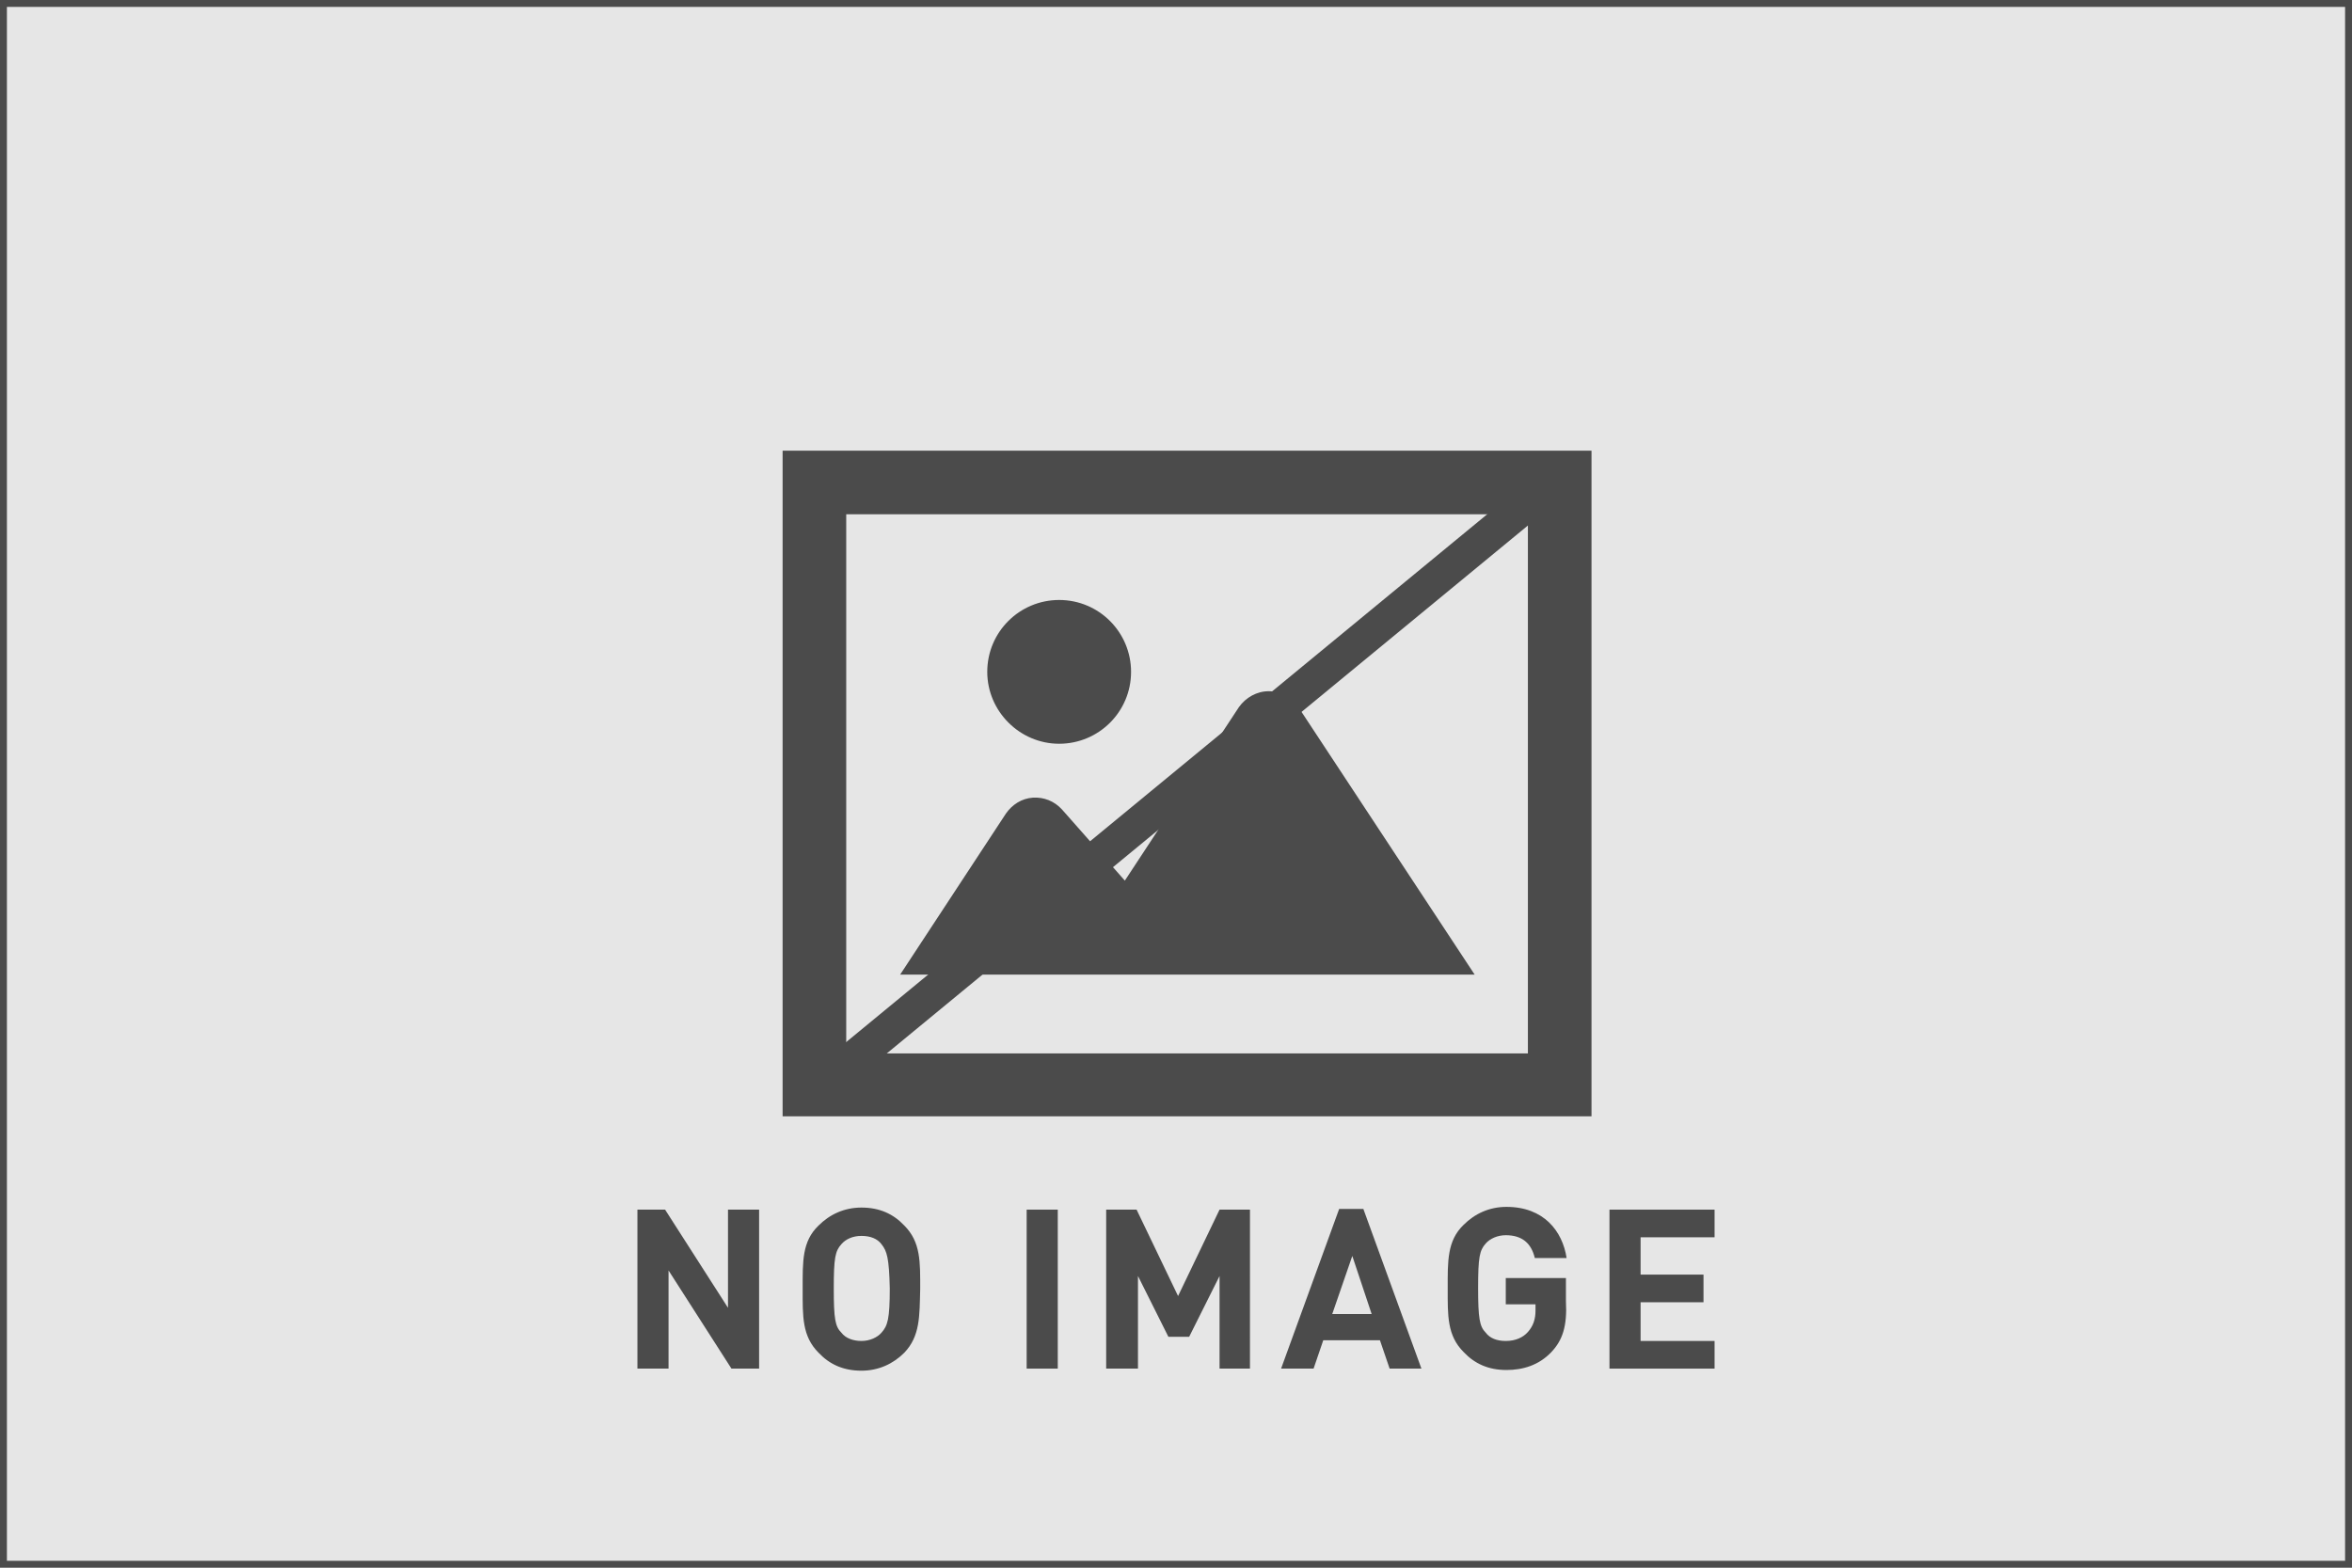 <?xml version="1.0" encoding="utf-8"?>
<!-- Generator: Adobe Illustrator 22.0.1, SVG Export Plug-In . SVG Version: 6.00 Build 0)  -->
<svg version="1.1" id="レイヤー_1" xmlns="http://www.w3.org/2000/svg" xmlns:xlink="http://www.w3.org/1999/xlink" x="0px"
	 y="0px" viewBox="0 0 340.2 226.8" style="enable-background:new 0 0 340.2 226.8;" xml:space="preserve">
<style type="text/css">
	.st0{fill:#E6E6E6;stroke:#4B4B4B;stroke-width:2;stroke-miterlimit:10;}
	.st1{fill:#E6E6E6;stroke:#4B4B4B;stroke-width:5;stroke-linecap:round;stroke-linejoin:round;stroke-miterlimit:10;}
	.st2{fill:#4B4B4B;}
</style>
<rect class="st0" width="340.2" height="226.8"/>
<polygon class="st1" points="117.9,157.7 225.6,157.7 225.6,69 "/>
<g>
	<path class="st2" d="M105.8,198l-9.1-14.2V198h-4.5V175h4l9.1,14.2V175h4.5V198H105.8z"/>
	<path class="st2" d="M130.8,195.7c-1.6,1.6-3.7,2.6-6.2,2.6c-2.6,0-4.6-0.9-6.2-2.6c-2.4-2.4-2.3-5.3-2.3-9.2c0-4-0.1-6.9,2.3-9.2
		c1.6-1.6,3.7-2.6,6.2-2.6c2.6,0,4.6,0.9,6.2,2.6c2.4,2.4,2.3,5.3,2.3,9.2C133,190.4,133.1,193.3,130.8,195.7z M127.5,180
		c-0.6-0.8-1.6-1.2-2.9-1.2c-1.3,0-2.3,0.5-2.9,1.2c-0.9,1-1.1,2-1.1,6.4c0,4.4,0.2,5.5,1.1,6.4c0.6,0.8,1.7,1.2,2.9,1.2
		c1.2,0,2.3-0.5,2.9-1.2c0.9-1,1.2-2,1.2-6.4C128.6,182,128.3,181,127.5,180z"/>
	<path class="st2" d="M148.5,198V175h4.5V198H148.5z"/>
	<path class="st2" d="M176.4,198v-13.4l-4.4,8.8h-3l-4.4-8.8V198H160V175h4.4l6,12.5l6-12.5h4.4V198H176.4z"/>
	<path class="st2" d="M201,198l-1.4-4.1h-8.2l-1.4,4.1h-4.7l8.4-23.1h3.5l8.4,23.1H201z M195.6,181.7l-2.9,8.4h5.7L195.6,181.7z"/>
	<path class="st2" d="M224.4,195.6c-1.8,1.9-4.1,2.6-6.5,2.6c-2.6,0-4.6-0.9-6.2-2.6c-2.4-2.4-2.3-5.3-2.3-9.2s-0.1-6.9,2.3-9.2
		c1.6-1.6,3.7-2.6,6.2-2.6c5.4,0,8.1,3.5,8.7,7.4H222c-0.5-2.1-1.8-3.3-4.2-3.3c-1.2,0-2.3,0.5-2.9,1.2c-0.9,1-1.1,2-1.1,6.4
		s0.2,5.6,1.1,6.5c0.6,0.8,1.6,1.2,2.9,1.2c1.4,0,2.5-0.5,3.2-1.3c0.8-0.9,1.1-1.9,1.1-3.1v-0.9h-4.3v-3.8h8.7v3.3
		C226.7,191.9,226,193.9,224.4,195.6z"/>
	<path class="st2" d="M232.8,198V175H248v4h-10.7v5.4h9.1v4h-9.1v5.6H248v4h-15.2V198z"/>
</g>
<g>
	<path class="st2" d="M113.2,65.2v96.3h117V65.2H113.2z M221,152.4h-98.6v-78H221V152.4z"/>
	<path class="st2" d="M187.8,102.3c-0.9-1.4-2.6-2.3-4.3-2.3c-1.7,0-3.3,0.9-4.3,2.3l-16.5,25.1l-9.1-10.3c-1.1-1.2-2.6-1.8-4.2-1.7
		c-1.6,0.1-3,1-3.9,2.3L130.2,141h83.1L187.8,102.3z"/>
	<path class="st2" d="M153.2,107.6c5.7,0,10.4-4.6,10.4-10.4c0-5.7-4.6-10.4-10.4-10.4c-5.7,0-10.4,4.6-10.4,10.4
		C142.8,102.9,147.5,107.6,153.2,107.6z"/>
</g>
</svg>
